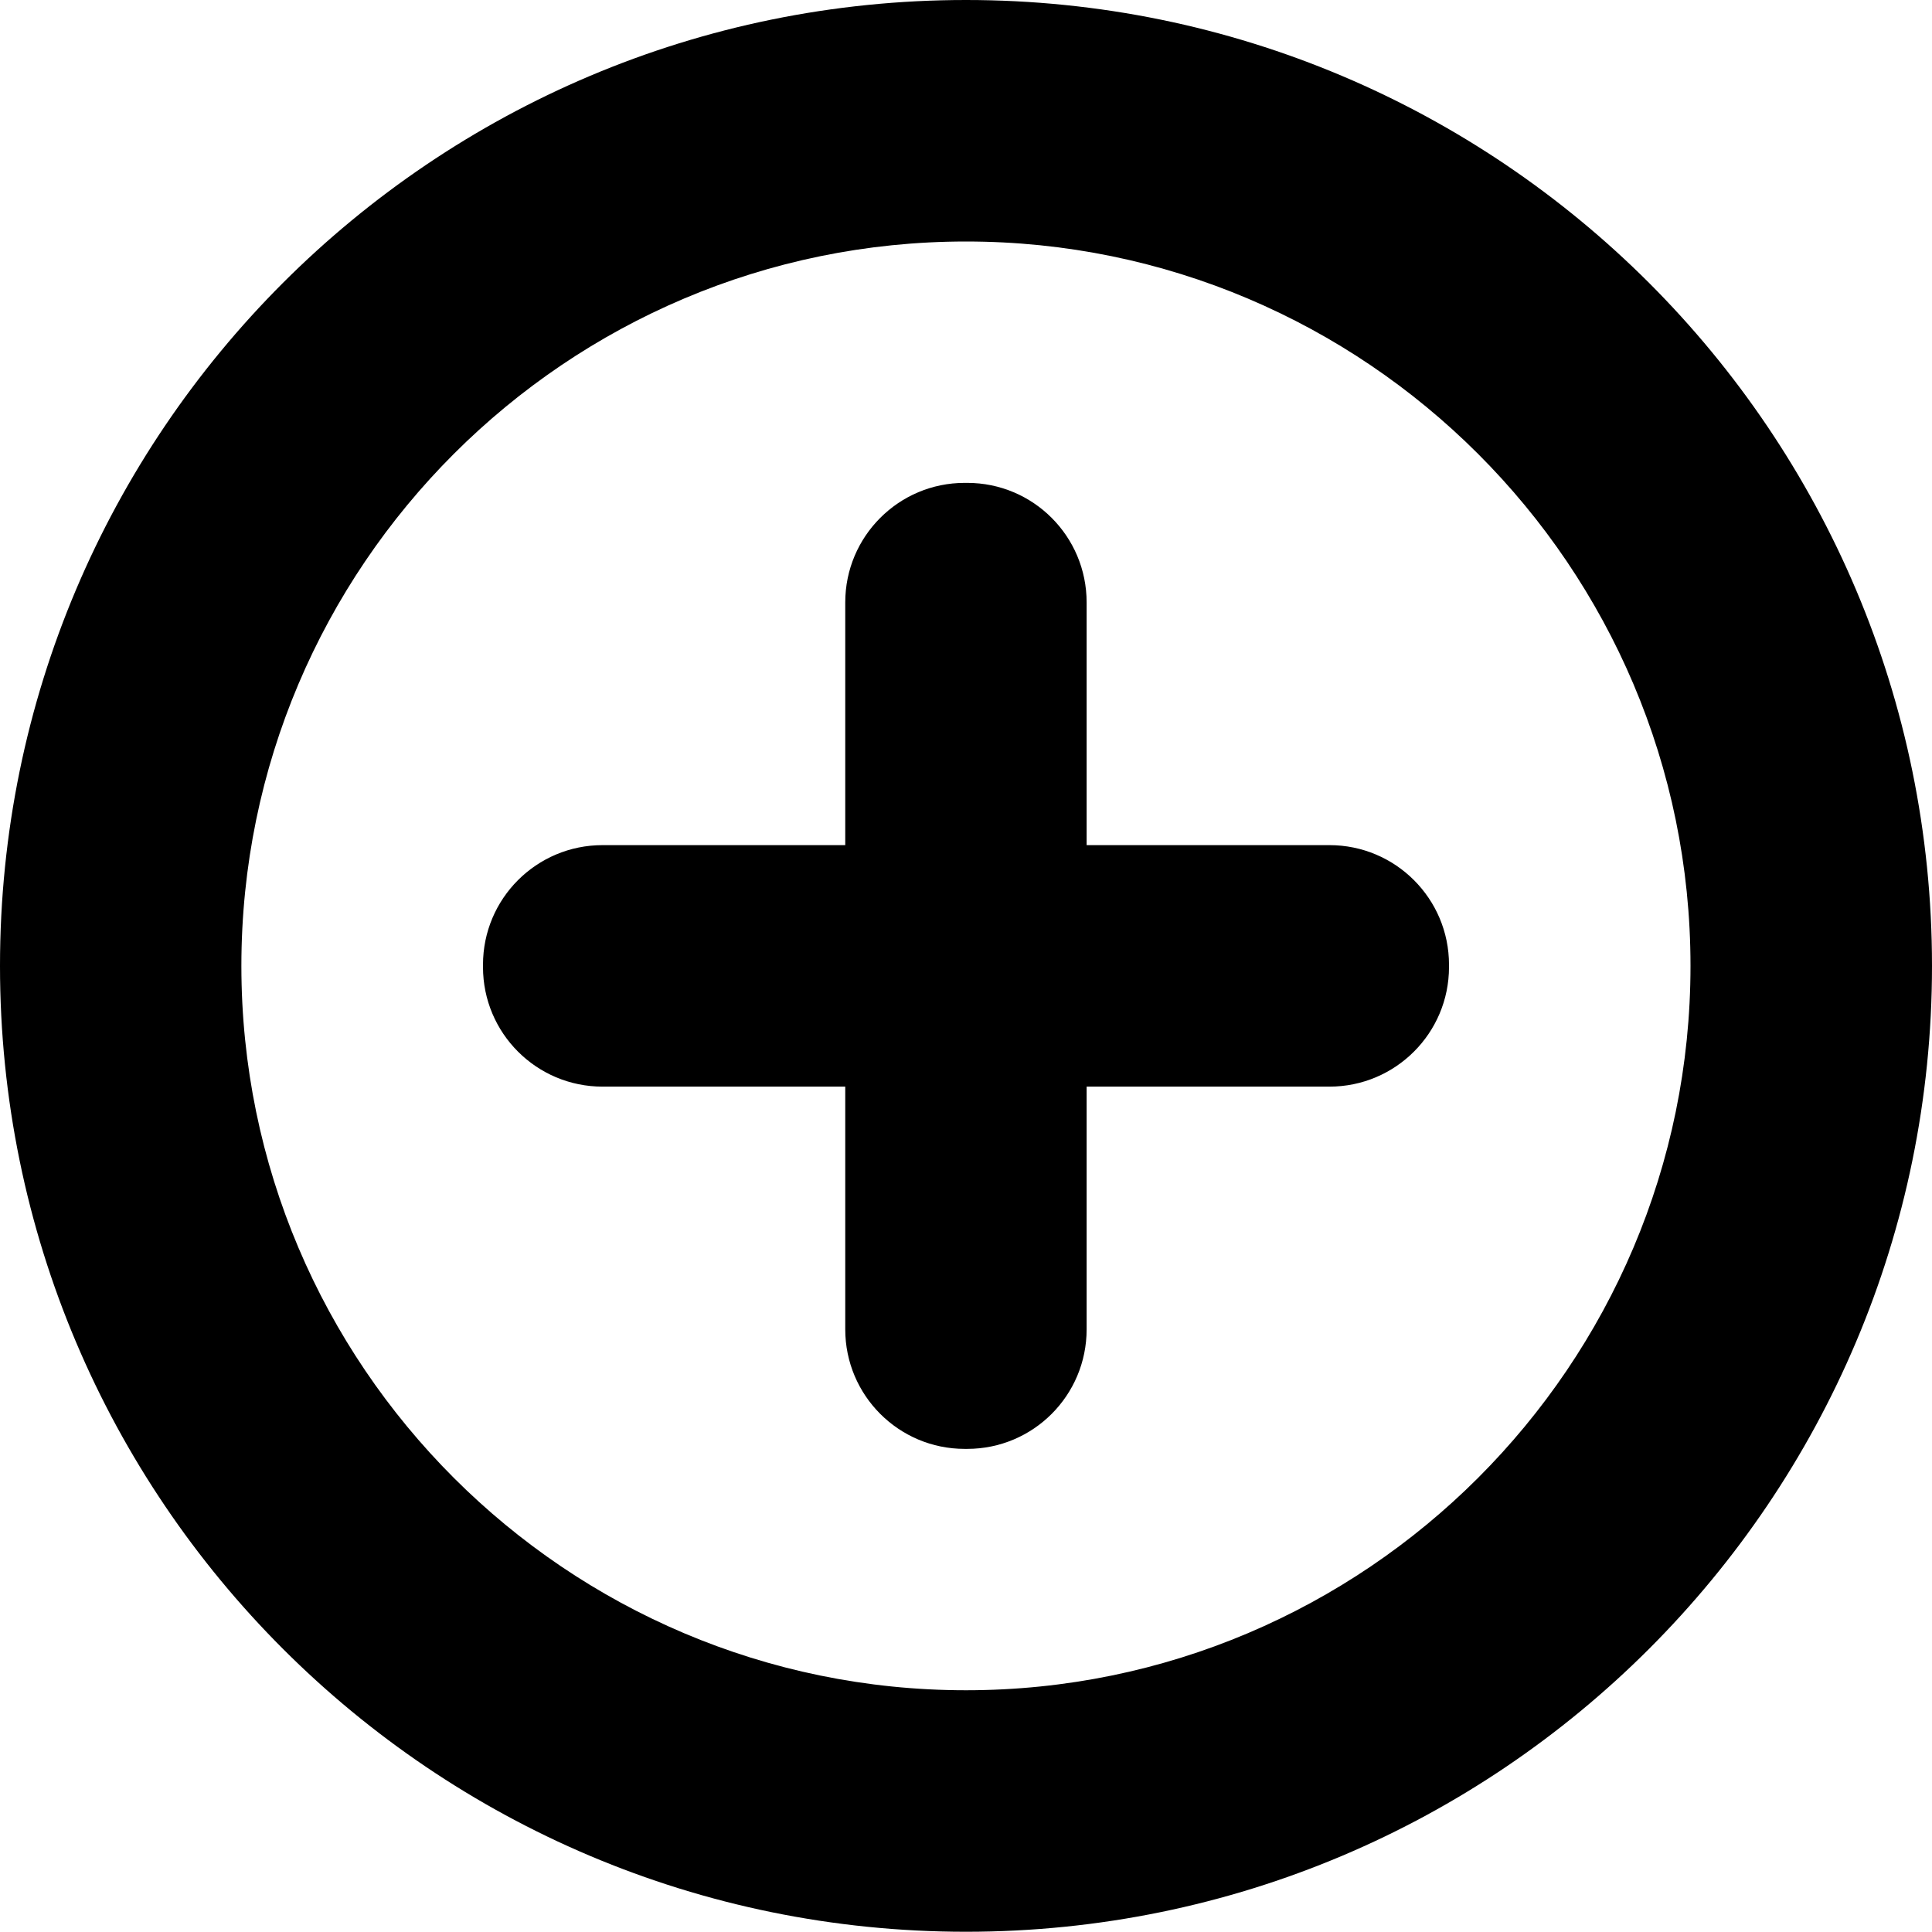 <svg width="16" height="16" viewBox="0 0 16 16" fill="none" xmlns="http://www.w3.org/2000/svg">
<path fill-rule="evenodd" clip-rule="evenodd" d="M8 0C3.582 0 0 3.581 0 7.999C0 12.417 3.582 15.998 8 15.998C12.418 15.998 16 12.417 16 7.999C16 3.581 12.418 0 8 0ZM8 13.998C4.691 13.998 1.999 11.308 1.999 7.999C1.999 4.69 4.691 2 8 2C11.308 2 14 4.69 14 7.999C14 11.308 11.308 13.998 8 13.998ZM11.01 6.999H8.999V4.989C8.999 4.442 8.557 3.999 8.01 3.999H7.989C7.443 3.999 7 4.442 7 4.989V6.999H4.99C4.443 6.999 4 7.442 4 7.989V8.009C4 8.556 4.443 8.999 4.99 8.999H7V11.009C7 11.556 7.443 11.999 7.989 11.999H8.01C8.557 11.999 8.999 11.556 8.999 11.009V8.999H11.01C11.556 8.999 12 8.556 12 8.009V7.989C12 7.442 11.556 6.999 11.01 6.999Z" fill="black"/>
</svg>
